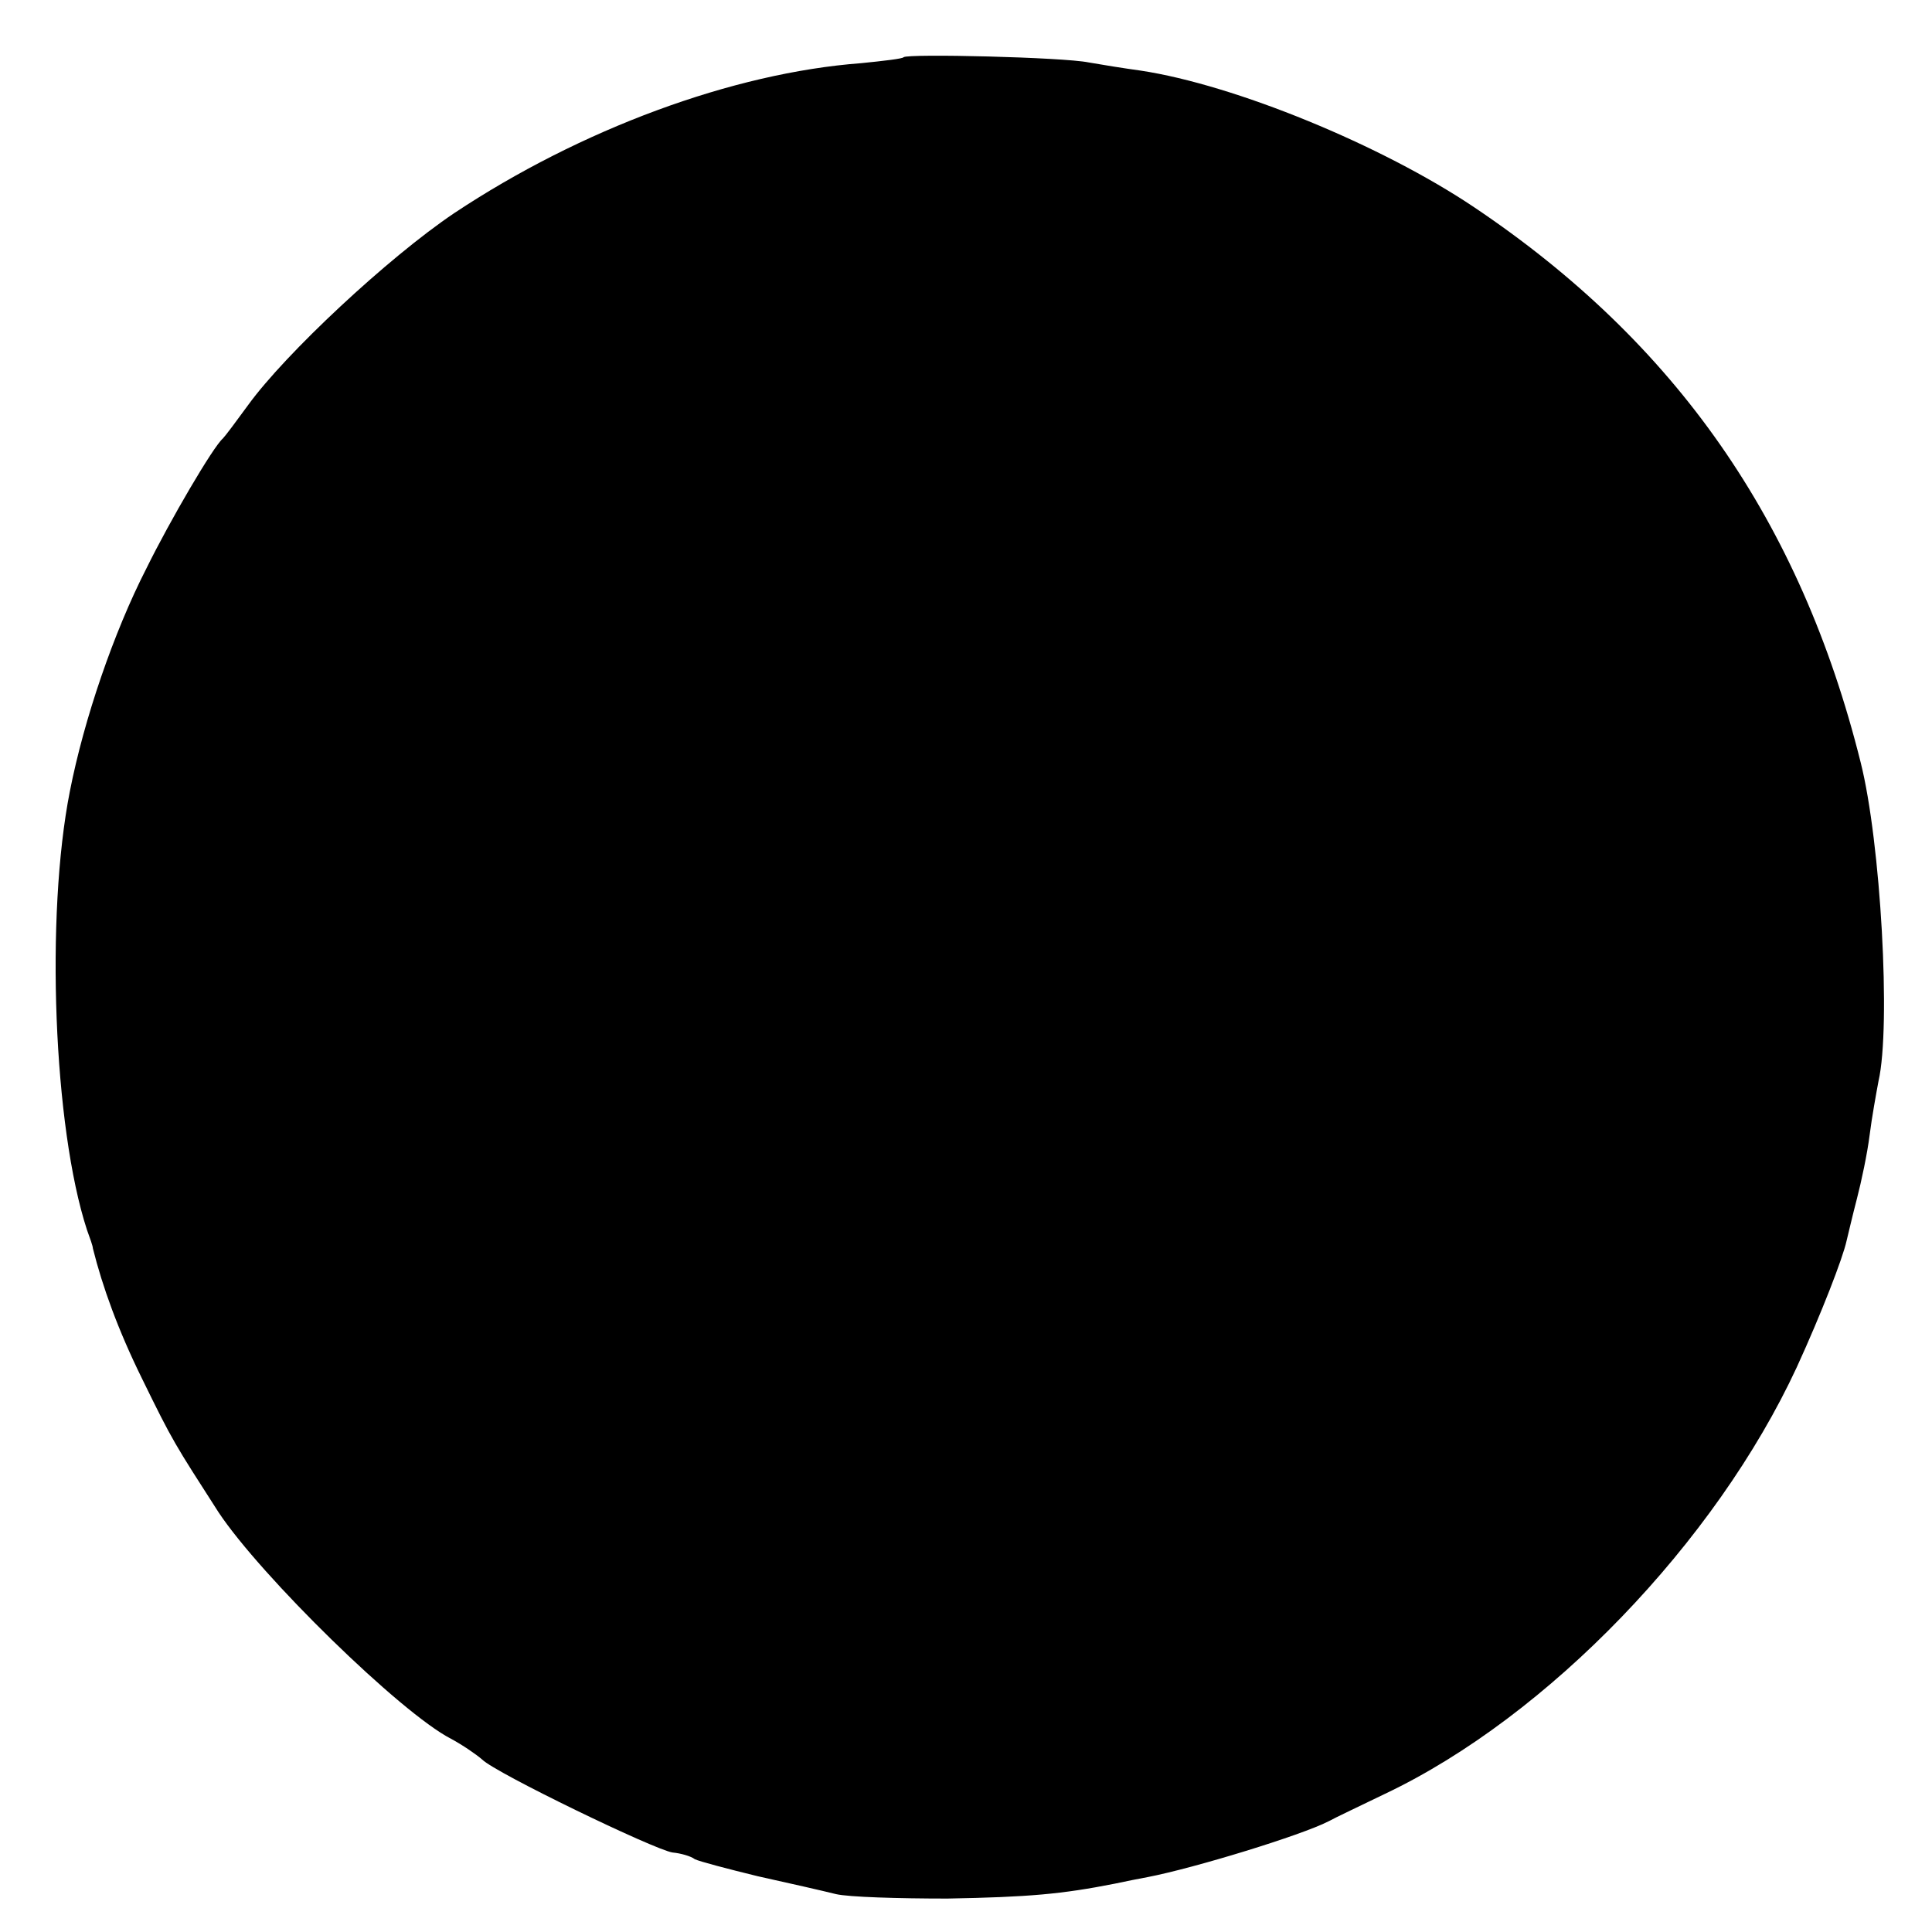 <?xml version="1.0" standalone="no"?>
<!DOCTYPE svg PUBLIC "-//W3C//DTD SVG 20010904//EN"
 "http://www.w3.org/TR/2001/REC-SVG-20010904/DTD/svg10.dtd">
<svg version="1.0" xmlns="http://www.w3.org/2000/svg"
 width="260pt" height="260pt" viewBox="0 0 260 260"
 preserveAspectRatio="xMidYMid meet">
<g transform="translate(0,260) scale(0.1,-0.1)"
fill="#000000" stroke="none">
<path d="M1216 2523 c-1 -2 -27 -5 -57 -8 -173 -13 -378 -89 -548 -202 -89
-60 -227 -189 -277 -258 -16 -22 -31 -42 -34 -45 -13 -11 -71 -110 -103 -175
-44 -86 -84 -203 -103 -300 -33 -167 -22 -452 23 -590 4 -11 8 -22 8 -25 13
-52 34 -110 66 -175 42 -86 44 -88 103 -180 57 -86 245 -270 313 -305 15 -8
34 -21 42 -28 18 -18 231 -121 256 -125 11 -1 25 -5 30 -9 6 -3 44 -13 85 -23
41 -9 89 -20 105 -24 17 -4 84 -6 150 -6 110 2 154 6 225 20 14 3 34 7 45 9
62 12 206 56 243 75 9 5 43 21 76 37 219 104 445 339 554 574 33 72 62 147 67
170 2 8 8 34 14 57 6 23 14 61 17 85 3 24 9 57 12 73 17 74 3 322 -24 429 -81
325 -249 565 -520 747 -125 84 -323 165 -449 184 -22 3 -53 8 -70 11 -34 7
-243 12 -249 7z"/>
</g>
</svg>
